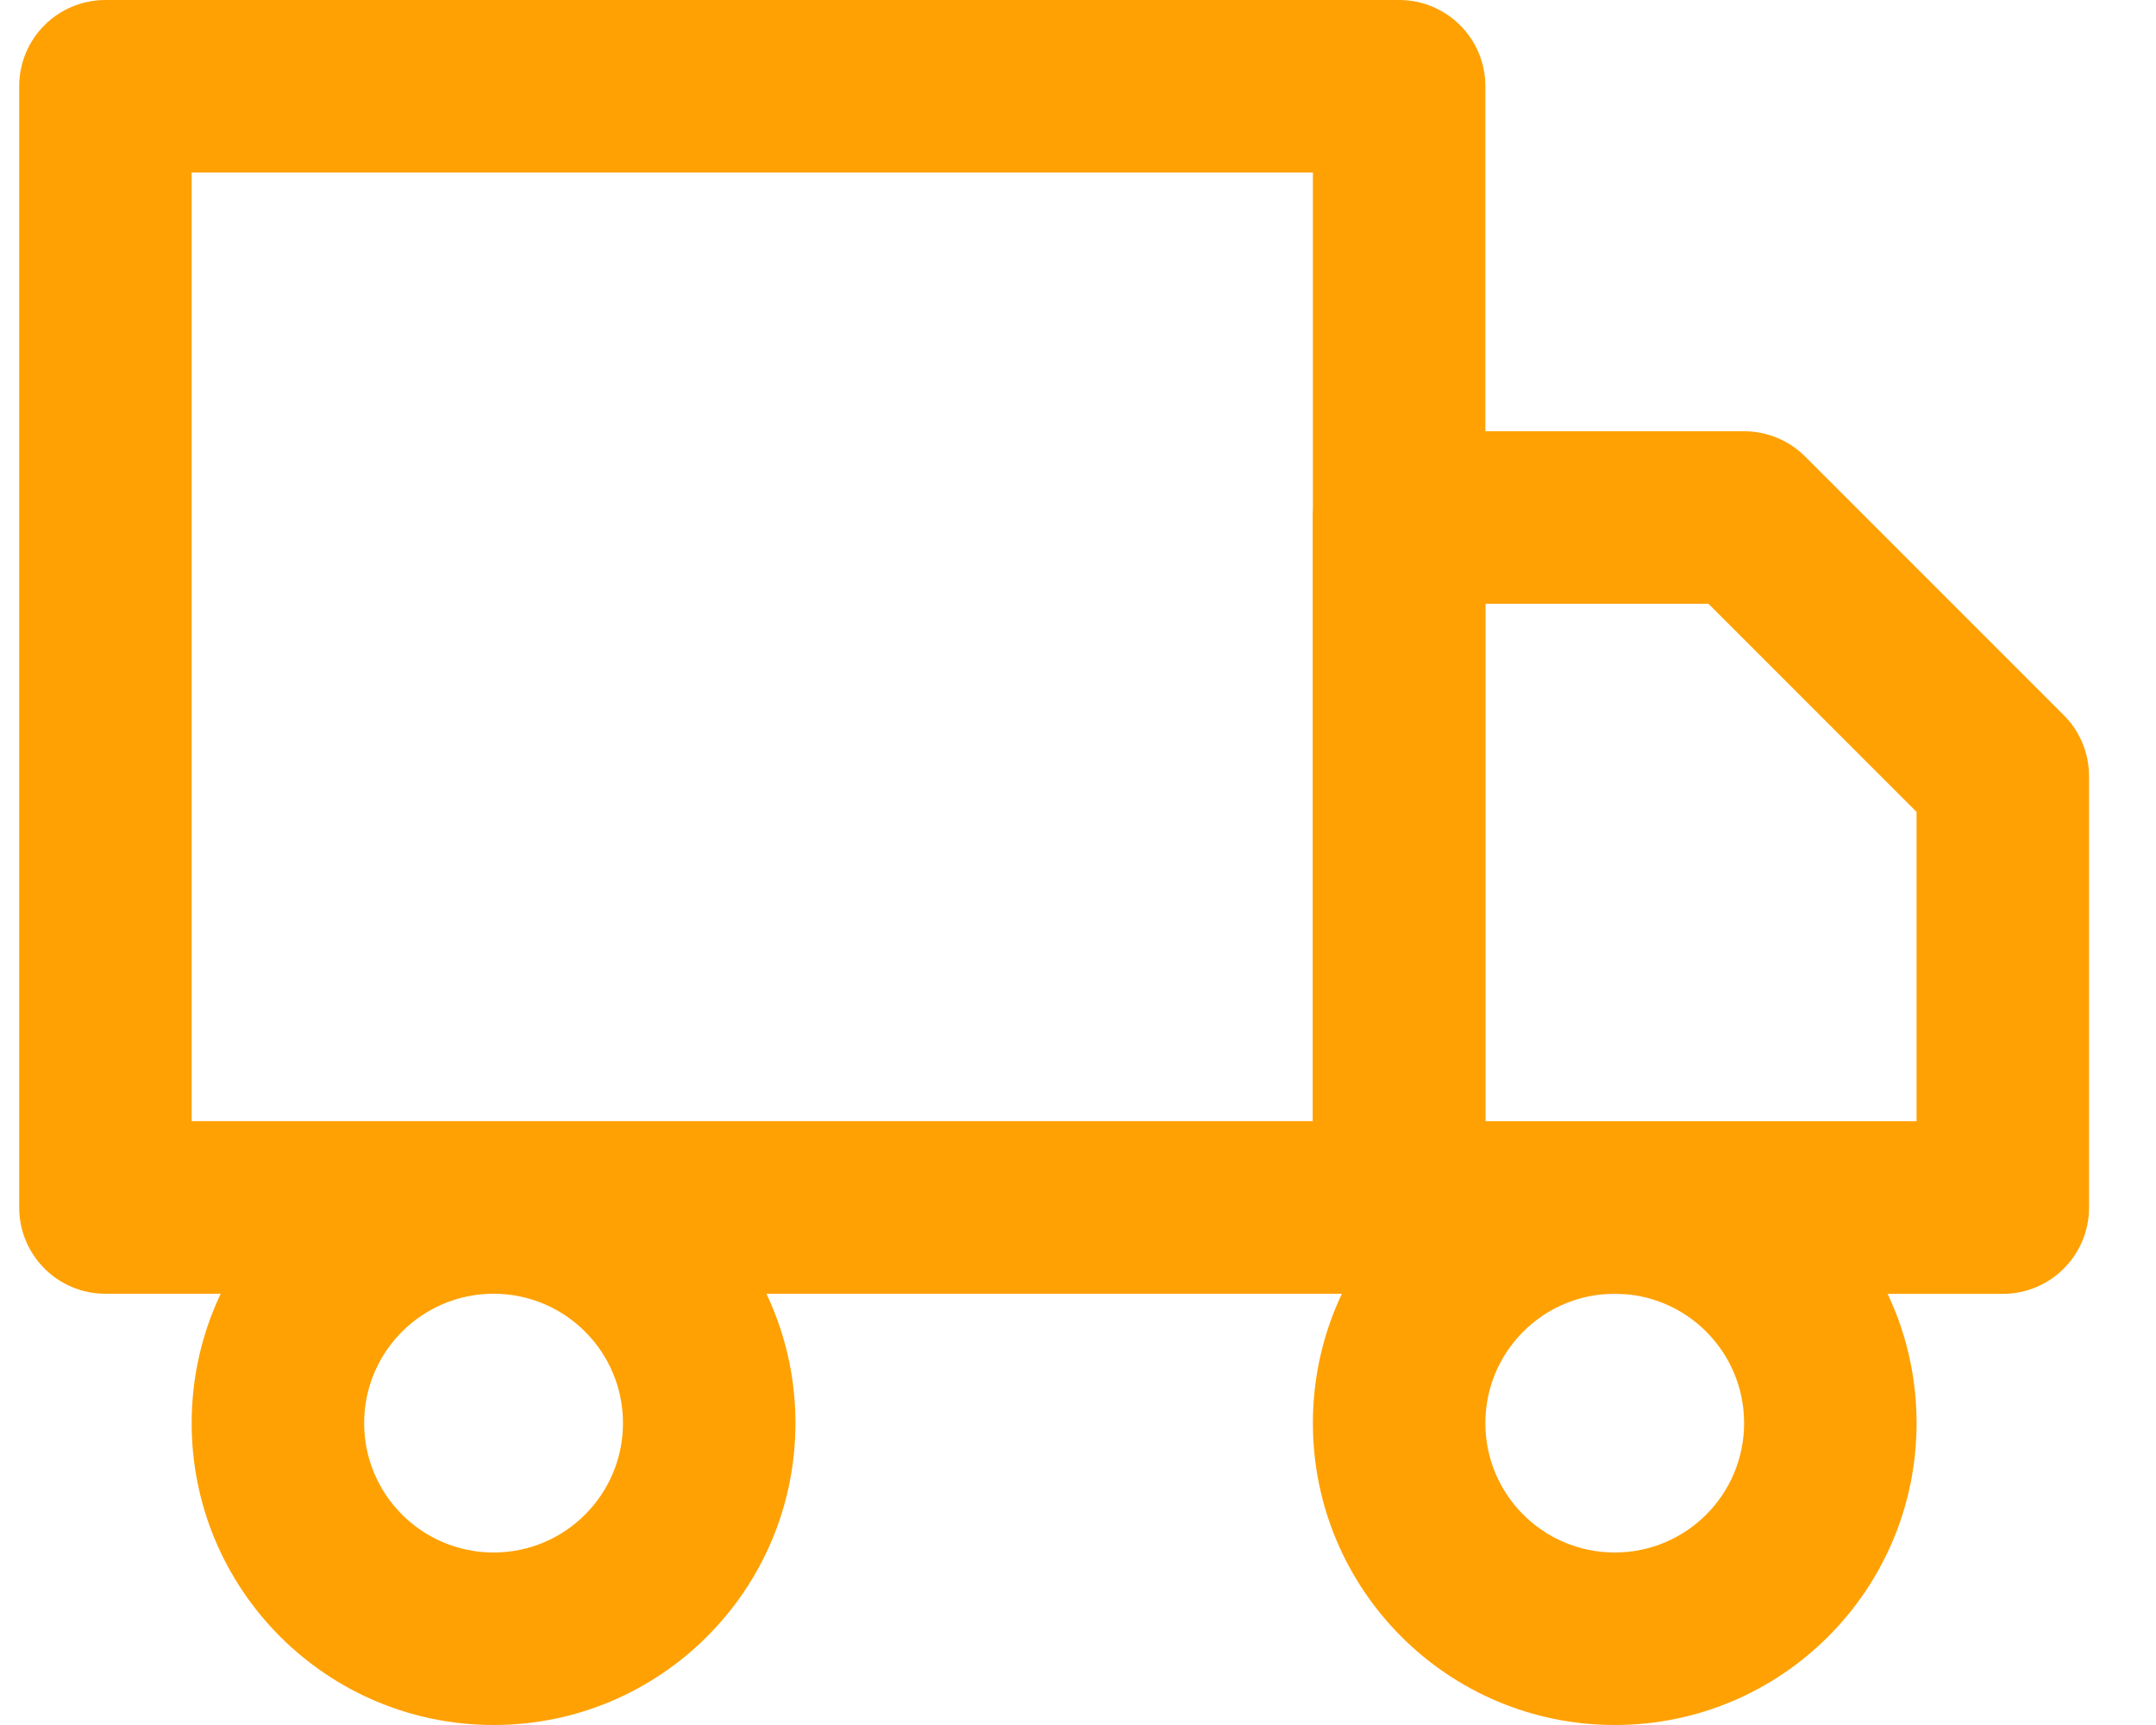 <svg xmlns="http://www.w3.org/2000/svg" fill="none" viewBox="0 0 20 16" height="16" width="20">
<path fill="#FFA103" d="M0.178 0.8C0.178 0.358 0.536 0 0.978 0H12.979C13.421 0 13.779 0.358 13.779 0.8V11.2C13.779 11.642 13.421 12 12.979 12H0.978C0.536 12 0.178 11.642 0.178 11.2V0.8ZM1.778 1.6V10.399H12.179V1.6H1.778Z" clip-rule="evenodd" fill-rule="evenodd"></path>
<path fill="#FFA103" d="M12.179 4.8C12.179 4.358 12.537 4 12.979 4H16.179C16.391 4 16.595 4.084 16.745 4.234L19.145 6.634C19.295 6.784 19.379 6.988 19.379 7.2V11.2C19.379 11.642 19.021 12.001 18.579 12.001H12.979C12.537 12.001 12.179 11.642 12.179 11.2V4.8ZM13.779 5.6V10.4H17.779V7.531L15.848 5.6H13.779Z" clip-rule="evenodd" fill-rule="evenodd"></path>
<path fill="#FFA103" d="M4.579 12C3.916 12 3.378 12.537 3.378 13.2C3.378 13.863 3.916 14.4 4.579 14.4C5.241 14.4 5.779 13.863 5.779 13.2C5.779 12.537 5.241 12 4.579 12ZM1.778 13.2C1.778 11.653 3.032 10.4 4.579 10.4C6.125 10.4 7.379 11.653 7.379 13.2C7.379 14.746 6.125 16 4.579 16C3.032 16 1.778 14.746 1.778 13.2Z" clip-rule="evenodd" fill-rule="evenodd"></path>
<path fill="#FFA103" d="M14.979 12C14.316 12 13.779 12.537 13.779 13.2C13.779 13.863 14.316 14.4 14.979 14.4C15.642 14.4 16.179 13.863 16.179 13.2C16.179 12.537 15.642 12 14.979 12ZM12.179 13.2C12.179 11.653 13.432 10.4 14.979 10.4C16.526 10.4 17.779 11.653 17.779 13.2C17.779 14.746 16.526 16 14.979 16C13.432 16 12.179 14.746 12.179 13.2Z" clip-rule="evenodd" fill-rule="evenodd"></path>
</svg>
